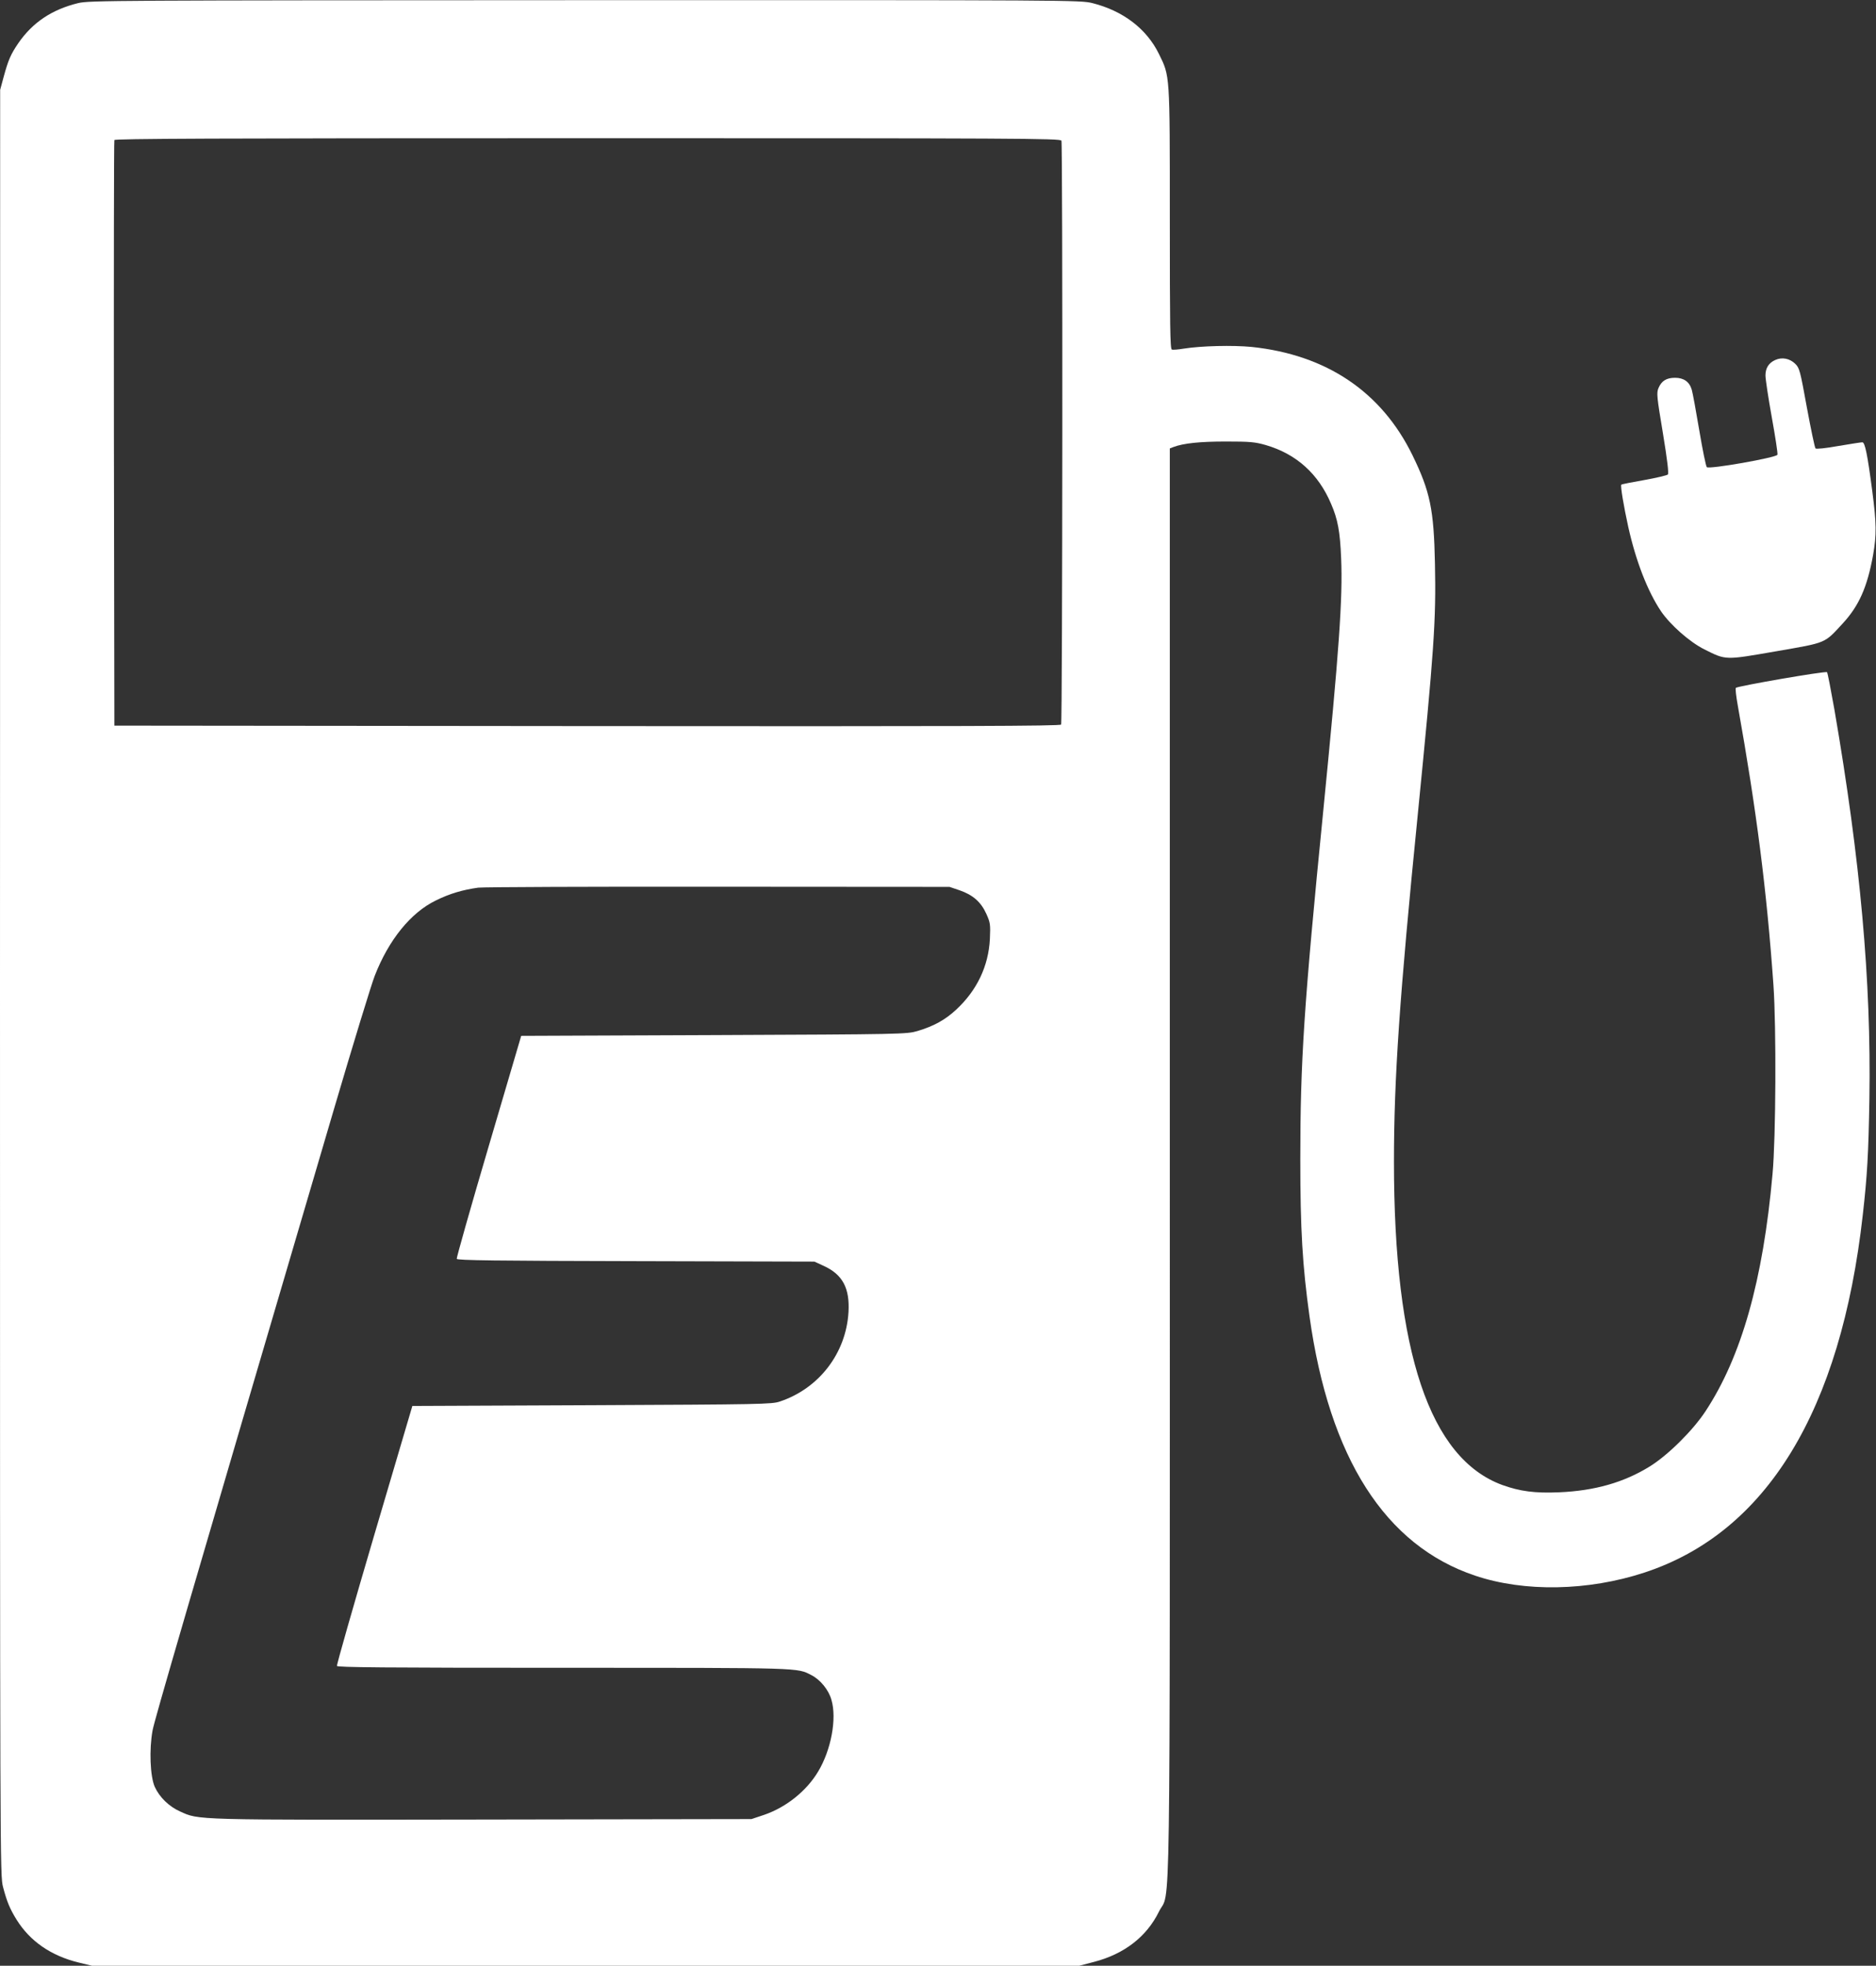 <?xml version="1.0" standalone="no"?>
<!DOCTYPE svg PUBLIC "-//W3C//DTD SVG 20010904//EN"
 "http://www.w3.org/TR/2001/REC-SVG-20010904/DTD/svg10.dtd">
<svg version="1.0" xmlns="http://www.w3.org/2000/svg"
 width="1222pt" height="1280pt" viewBox="0 0 1222 1280"
 preserveAspectRatio="xMidYMid meet">
<rect x="0" y="0" width="1222" height="1280" fill="#333333" stroke="none"/>
<g transform="translate(0,1280) scale(0.1,-0.1)"
fill="#ffffff" stroke="none">
<path d="M510 12780 c-172 -42 -298 -126 -392 -263 -48 -71 -64 -107 -94 -217
l-23 -85 -1 -5813 c0 -5799 0 -5813 20 -5890 25 -95 44 -141 88 -212 87 -140
224 -235 404 -279 l87 -21 3215 0 3216 0 96 25 c197 51 343 164 423 327 77
156 71 -298 71 4876 l0 4652 23 9 c66 25 174 36 342 36 158 0 190 -3 260 -23
199 -58 343 -187 426 -384 43 -99 58 -180 65 -353 11 -260 -13 -598 -116
-1640 -127 -1277 -150 -1636 -150 -2274 0 -458 14 -692 60 -1023 129 -922 493
-1492 1079 -1688 321 -108 736 -100 1102 20 796 261 1280 1054 1423 2330 29
256 37 396 43 755 12 769 -59 1555 -228 2535 -23 129 -44 239 -48 243 -9 9
-581 -90 -594 -102 -4 -4 2 -56 13 -117 121 -677 188 -1197 232 -1819 19 -273
16 -992 -6 -1230 -62 -694 -203 -1190 -437 -1545 -83 -126 -245 -286 -363
-359 -168 -104 -358 -158 -588 -168 -160 -7 -256 6 -371 47 -474 173 -707 867
-707 2105 0 541 36 1071 155 2260 106 1069 120 1265 112 1635 -7 352 -31 469
-146 705 -202 414 -561 655 -1048 706 -124 12 -327 7 -442 -11 -35 -6 -70 -9
-78 -6 -11 4 -13 153 -13 853 0 950 1 925 -71 1072 -81 165 -235 281 -434 331
-79 19 -121 20 -3305 19 -3084 -1 -3228 -2 -3300 -19z m6404 -896 c9 -24 7
-3787 -2 -3802 -7 -10 -631 -12 -3088 -10 l-3079 3 -3 1900 c-1 1045 0 1906 3
1913 3 9 629 12 3084 12 2798 0 3079 -1 3085 -16z m-664 -4881 c87 -30 140
-76 175 -154 26 -58 27 -69 23 -163 -9 -177 -84 -334 -218 -459 -74 -69 -148
-109 -255 -141 -69 -20 -95 -21 -1325 -26 l-1255 -5 -212 -720 c-117 -396
-210 -726 -208 -732 3 -10 258 -13 1167 -15 l1163 -3 63 -29 c121 -56 168
-145 159 -300 -16 -268 -192 -497 -447 -582 -52 -18 -125 -19 -1224 -24
l-1170 -5 -248 -840 c-136 -462 -246 -846 -243 -853 3 -9 308 -12 1477 -12
1570 0 1518 1 1614 -48 58 -30 112 -96 130 -161 36 -122 -2 -326 -87 -467 -76
-127 -209 -233 -353 -282 l-81 -27 -1749 -3 c-1904 -3 -1847 -4 -1974 53 -71
32 -133 92 -164 160 -30 68 -37 243 -14 368 15 76 200 712 1182 4047 124 421
243 810 265 866 91 234 235 412 399 491 89 44 174 69 275 83 33 4 737 7 1565
6 l1505 -1 65 -22z"/>
<path d="M11564 10456 c-43 -19 -64 -53 -64 -101 0 -22 18 -144 41 -271 23
-127 40 -238 37 -245 -7 -19 -445 -96 -460 -81 -6 6 -28 114 -49 239 -21 125
-43 245 -49 265 -15 52 -52 78 -109 78 -56 0 -88 -20 -108 -67 -13 -32 -11
-55 29 -294 29 -176 39 -262 32 -269 -5 -5 -75 -22 -154 -36 -80 -14 -147 -27
-149 -30 -7 -6 16 -142 45 -274 50 -224 126 -420 214 -551 62 -90 186 -199
281 -247 144 -72 133 -71 468 -13 333 58 312 49 434 181 106 115 160 236 198
446 23 131 22 207 -5 414 -32 244 -48 320 -65 320 -9 0 -79 -11 -156 -24 -83
-15 -144 -21 -149 -16 -5 5 -30 125 -56 265 -44 242 -48 258 -76 286 -36 35
-86 45 -130 25z"/>
</g>
</svg>
